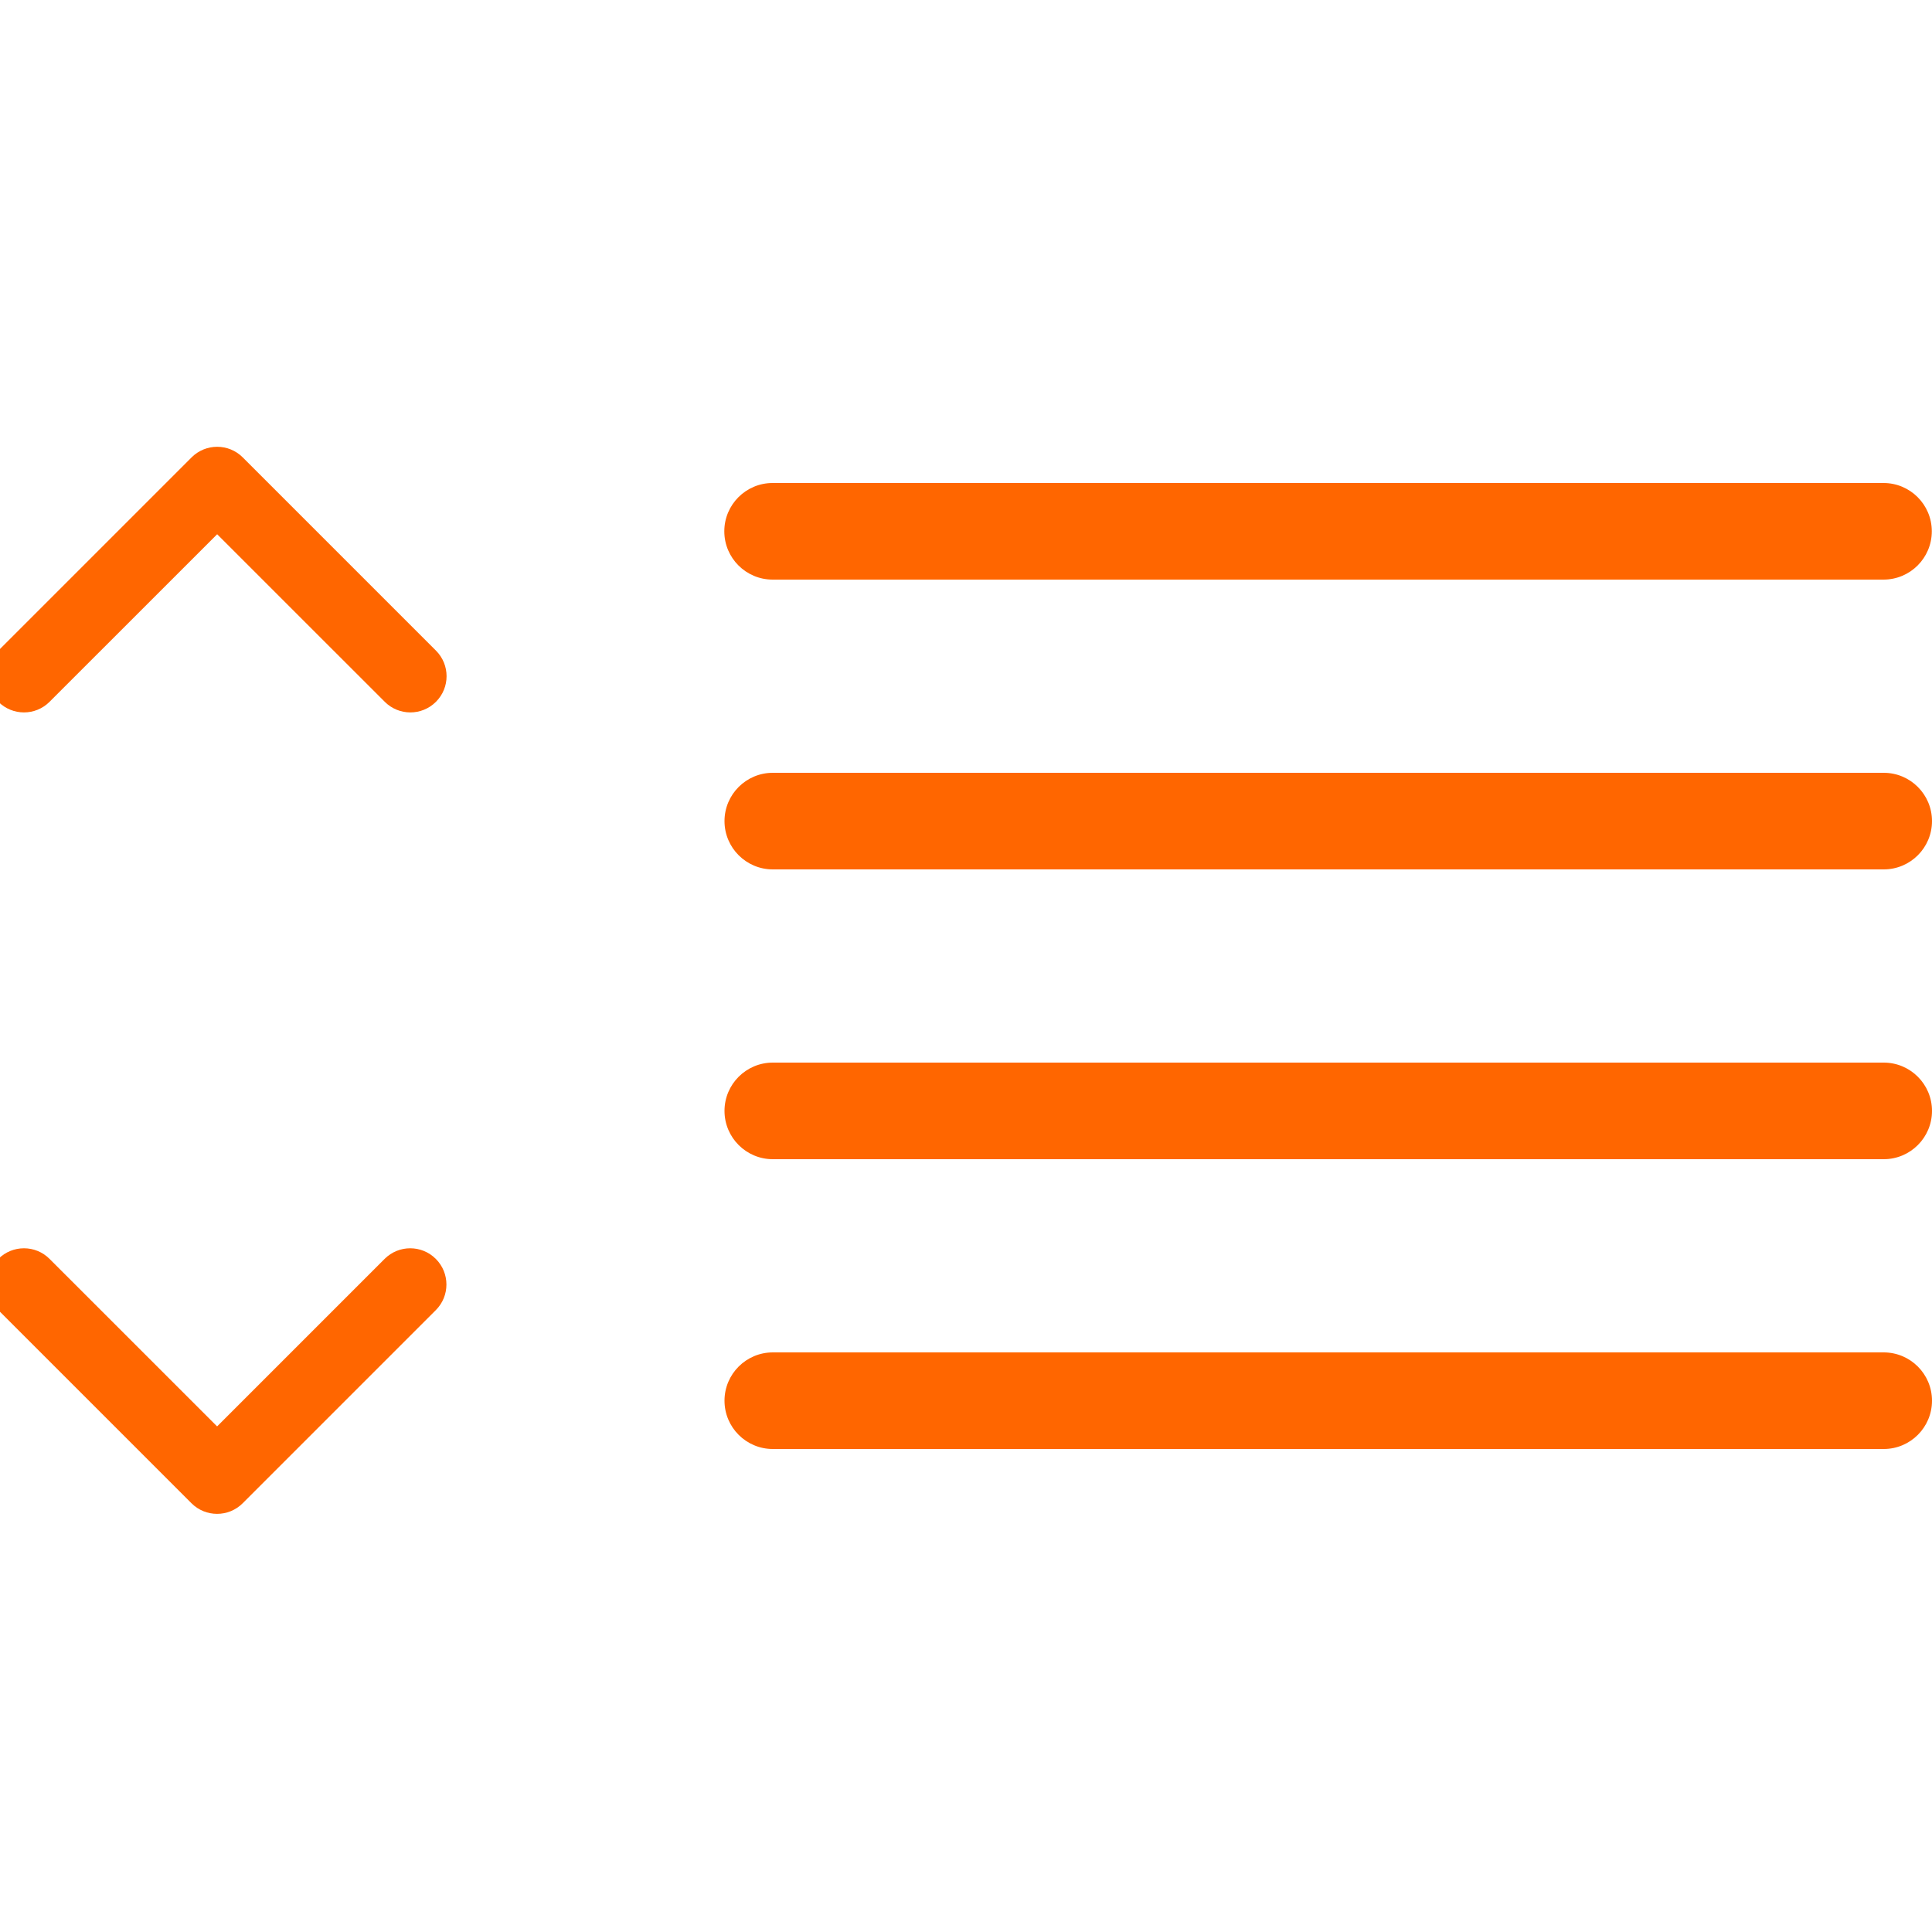 <svg width="60" height="60" viewBox="5 5 40 40" fill="none" xmlns="http://www.w3.org/2000/svg">
<g clip-path="url(#clip0_346_430)">
<path fill-rule="evenodd" clip-rule="evenodd" d="M19.996 16C19.996 15.448 20.444 15 20.996 15H43.996C44.548 15 44.996 15.448 44.996 16C44.996 16.552 44.548 17 43.996 17H20.996C20.444 17 19.996 16.552 19.996 16Z" fill="#FF6600"/>
<path fill-rule="evenodd" clip-rule="evenodd" d="M20 22C20 21.448 20.448 21 21 21H44C44.552 21 45 21.448 45 22C45 22.552 44.552 23 44 23H21C20.448 23 20 22.552 20 22Z" fill="#FF6600"/>
<path fill-rule="evenodd" clip-rule="evenodd" d="M20 28C20 27.448 20.448 27 21 27H44C44.552 27 45 27.448 45 28C45 28.552 44.552 29 44 29H21C20.448 29 20 28.552 20 28Z" fill="#FF6600"/>
<path fill-rule="evenodd" clip-rule="evenodd" d="M20 34C20 33.448 20.448 33 21 33H44C44.552 33 45 33.448 45 34C45 34.552 44.552 35 44 35H21C20.448 35 20 34.552 20 34Z" fill="#FF6600"/>
<path fill-rule="evenodd" clip-rule="evenodd" d="M4.966 31.064C5.259 30.771 5.734 30.771 6.026 31.064L9.495 34.532L12.963 31.064C13.256 30.771 13.73 30.771 14.023 31.064C14.316 31.357 14.316 31.832 14.023 32.125L10.025 36.123C9.732 36.416 9.257 36.416 8.964 36.123L4.966 32.125C4.673 31.832 4.673 31.357 4.966 31.064Z" fill="#FF6600"/>
<path fill-rule="evenodd" clip-rule="evenodd" d="M8.966 14.47C9.259 14.177 9.734 14.177 10.026 14.47L14.026 18.47C14.319 18.763 14.319 19.237 14.026 19.53C13.733 19.823 13.259 19.823 12.966 19.53L9.496 16.061L6.026 19.53C5.734 19.823 5.259 19.823 4.966 19.53C4.673 19.237 4.673 18.763 4.966 18.47L8.966 14.47Z" fill="#FF6600"/>
</g>
</svg>
